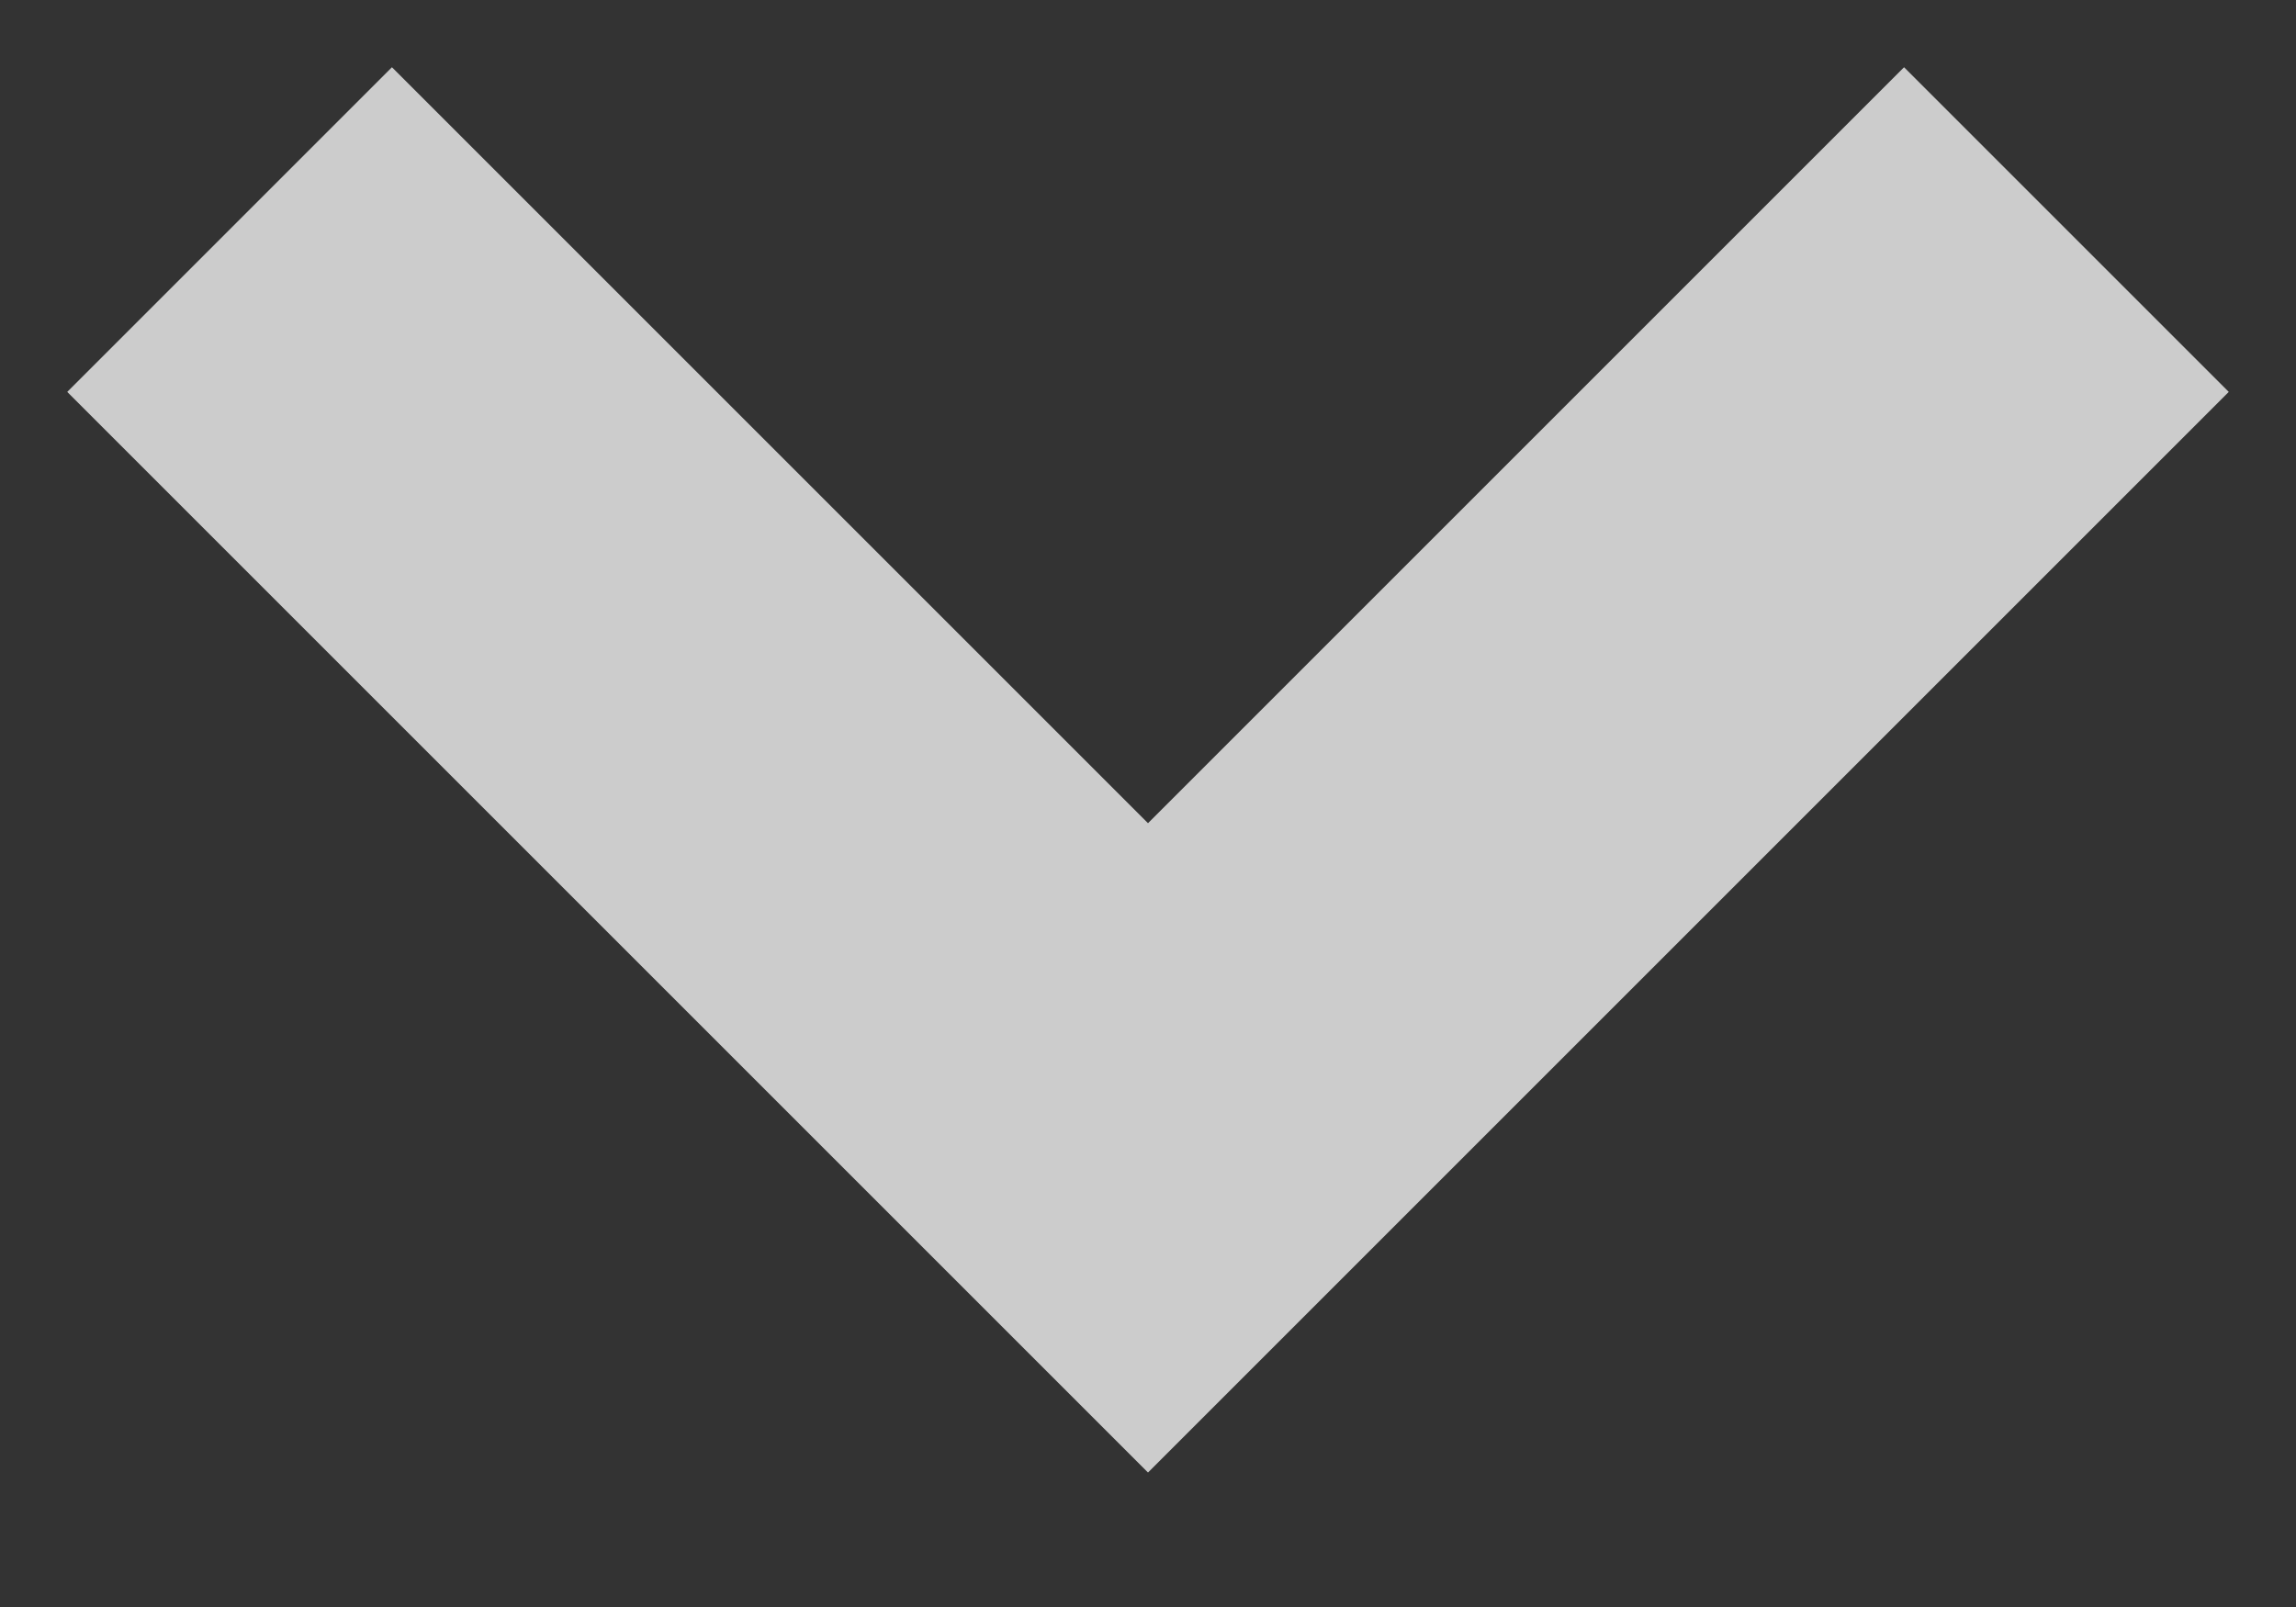 <svg xmlns="http://www.w3.org/2000/svg" width="10" height="7"><rect width="100%" height="100%" fill="#333333" stroke="none"/><path fill="none" stroke="#fff" stroke-width="2" opacity=".75" d="M1 1l4 4 4-4"/></svg>